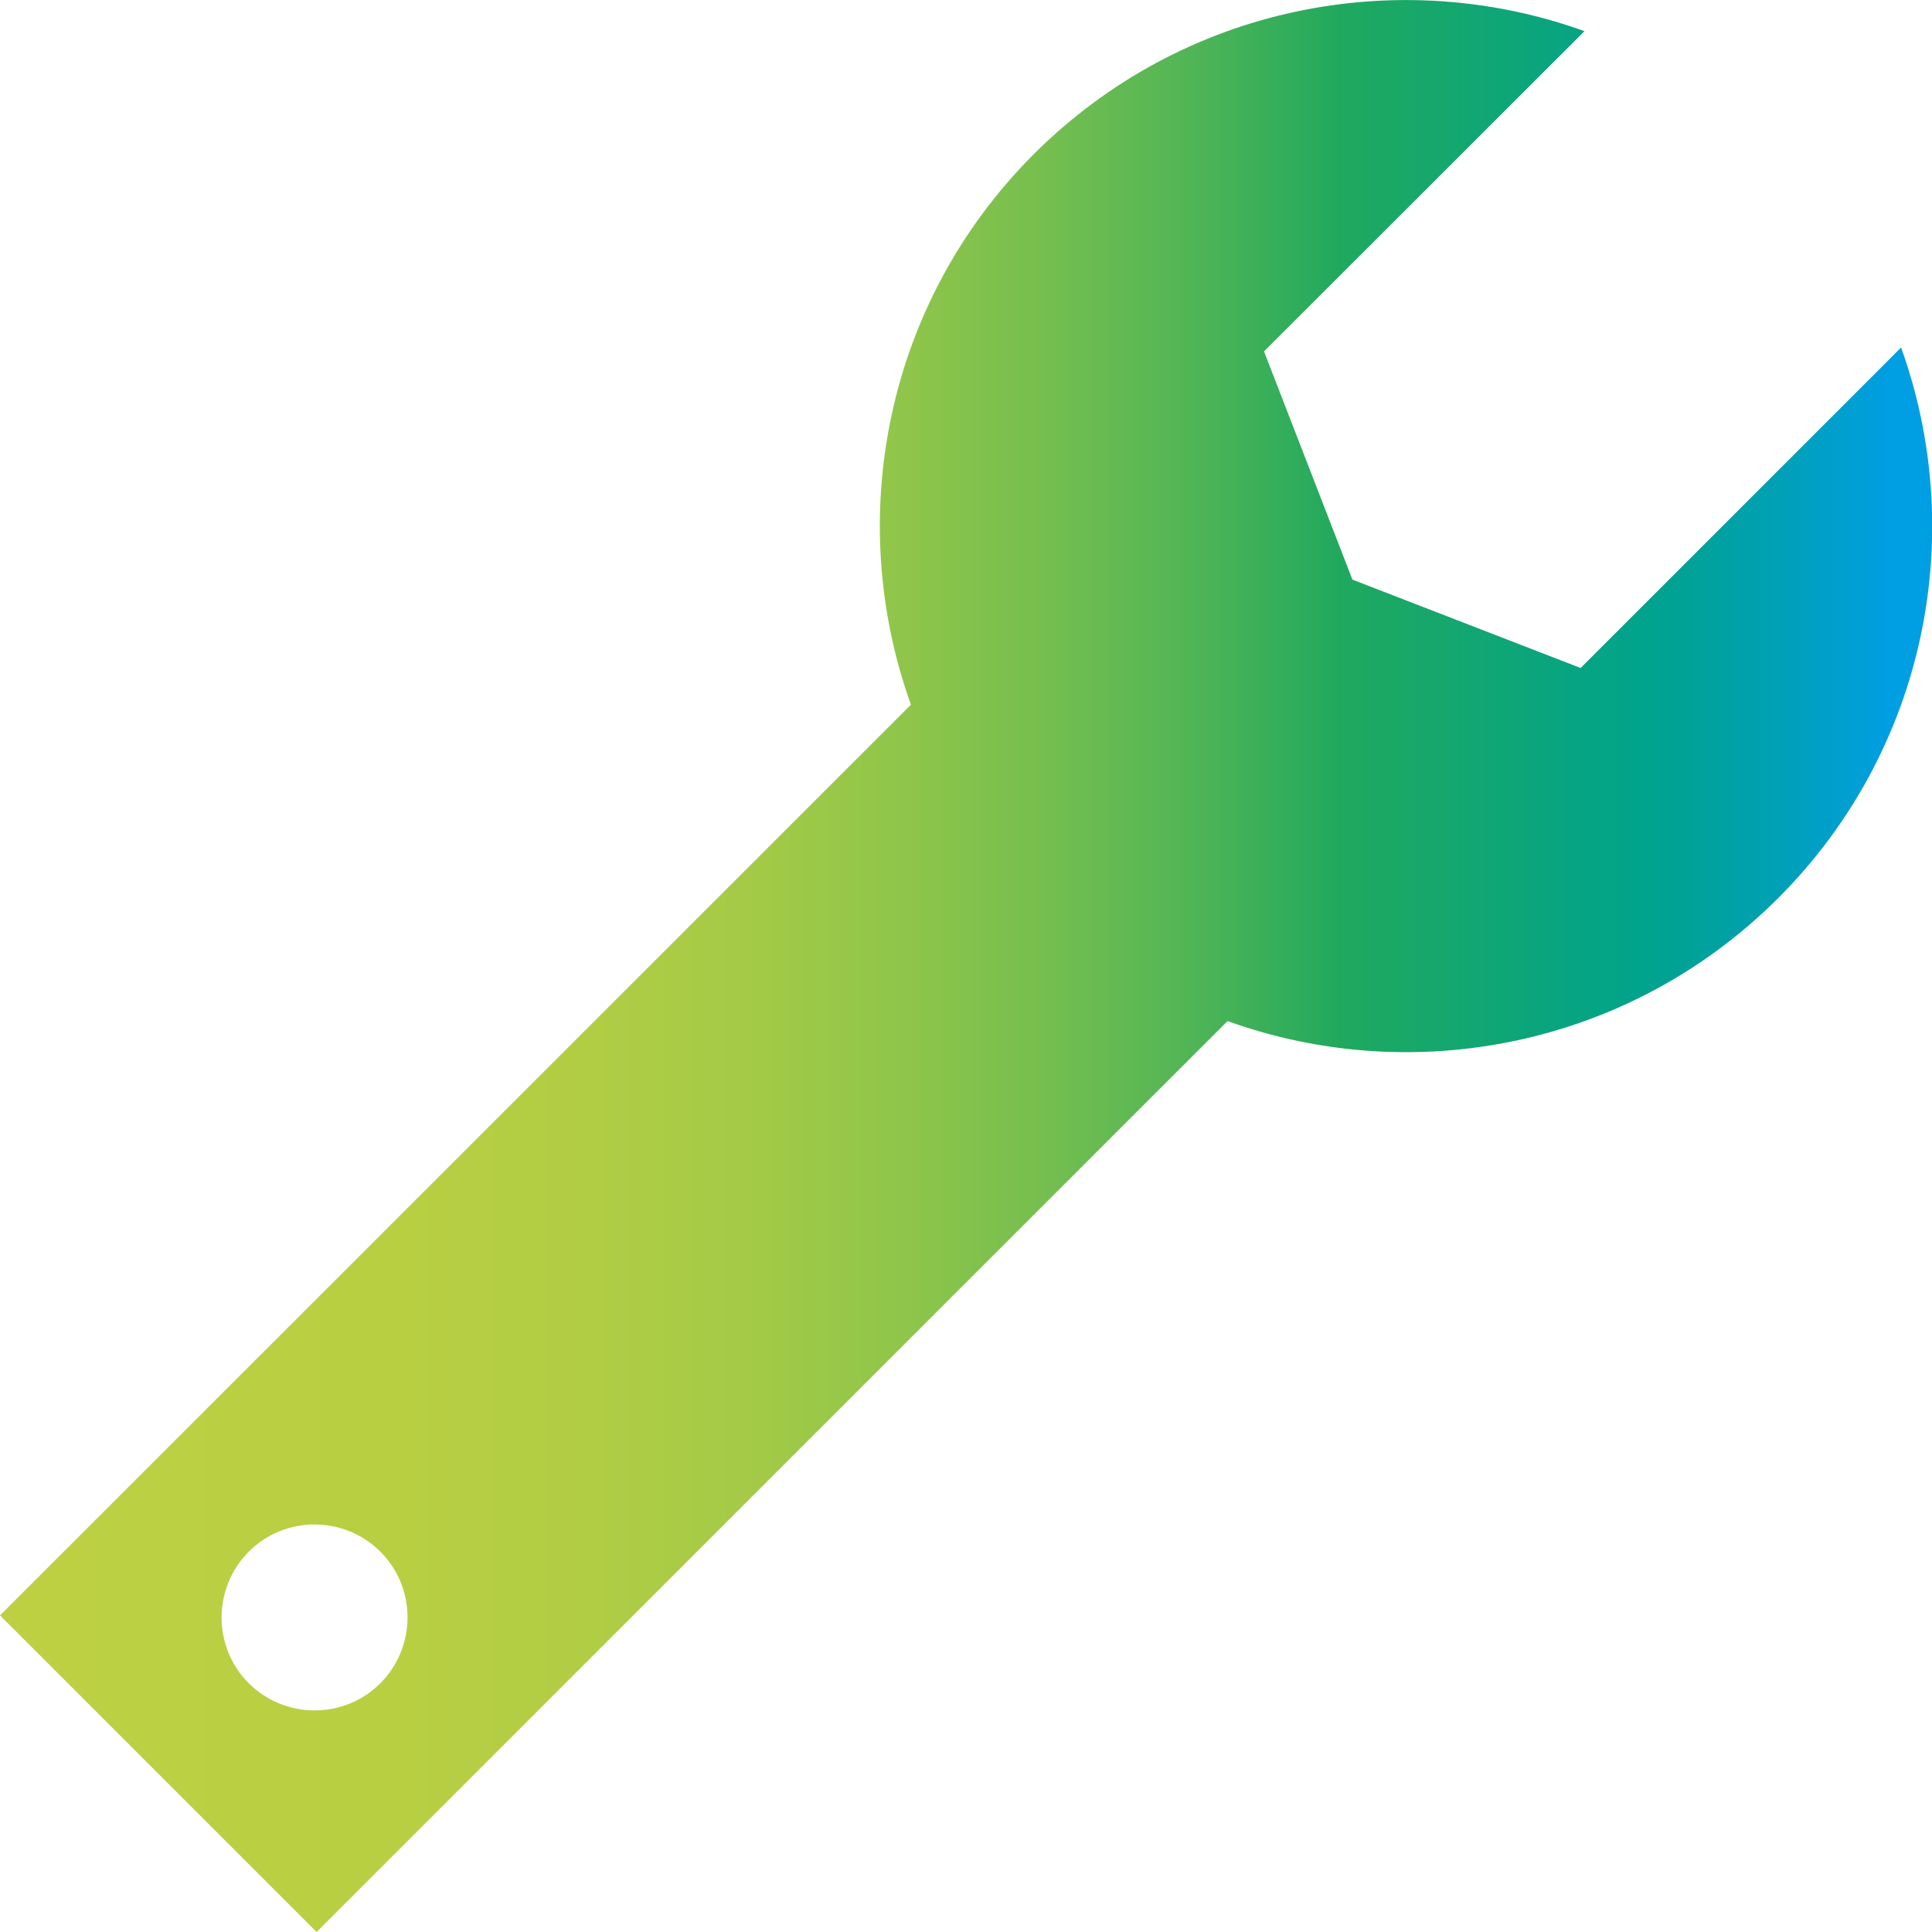 <?xml version="1.0" encoding="utf-8"?>
<!-- Generator: Adobe Illustrator 27.3.0, SVG Export Plug-In . SVG Version: 6.00 Build 0)  -->
<svg version="1.1"
	 id="svg2" xmlns:dc="http://purl.org/dc/elements/1.1/" xmlns:rdf="http://www.w3.org/1999/02/22-rdf-syntax-ns#" xmlns:svg="http://www.w3.org/2000/svg" xmlns:cc="http://creativecommons.org/ns#" xmlns:sodipodi="http://sodipodi.sourceforge.net/DTD/sodipodi-0.dtd" xmlns:inkscape="http://www.inkscape.org/namespaces/inkscape" inkscape:version="0.48.4 r9939" sodipodi:docname="wrench.svg"
	 xmlns="http://www.w3.org/2000/svg" xmlns:xlink="http://www.w3.org/1999/xlink" x="0px" y="0px" viewBox="0 0 800 800"
	 style="enable-background:new 0 0 800 800;" xml:space="preserve">
<style type="text/css">
	.st0{fill:url(#path26345_00000048467320621745243820000008603525172712297137_);}
</style>
<linearGradient id="path26345_00000017511101176922562190000007043402200504730766_" gradientUnits="userSpaceOnUse" x1="0" y1="400" x2="800.001" y2="400">
	<stop  offset="1.685400e-02" style="stop-color:#BCD042"/>
	<stop  offset="0.195" style="stop-color:#B9CF42"/>
	<stop  offset="0.303" style="stop-color:#B1CD44"/>
	<stop  offset="0.392" style="stop-color:#A3CA47"/>
	<stop  offset="0.471" style="stop-color:#8EC54A"/>
	<stop  offset="0.543" style="stop-color:#74BE4F"/>
	<stop  offset="0.61" style="stop-color:#54B655"/>
	<stop  offset="0.673" style="stop-color:#2EAC5C"/>
	<stop  offset="0.693" style="stop-color:#20A95E"/>
	<stop  offset="0.85" style="stop-color:#00A38C"/>
	<stop  offset="0.877" style="stop-color:#00A299"/>
	<stop  offset="0.928" style="stop-color:#00A0BB"/>
	<stop  offset="0.977" style="stop-color:#009EE2"/>
</linearGradient>
<path id="path26345" inkscape:connector-curvature="0" style="fill:url(#path26345_00000017511101176922562190000007043402200504730766_);" d="
	M656.1,12.9c-76.9-27.7-166.3-10.7-228,50.9c-61.6,61.6-78.6,151-50.9,228L0,668.9L131.1,800l377.2-377.2
	c76.9,27.7,166.3,10.7,228-50.9c61.6-61.6,78.6-151,50.9-228L654.5,276.6L560,240l-36.6-94.5L656.1,12.9z M157.5,642.5
	c15,15,15,39.4,0,54.5c-15,15-39.4,15-54.5,0c-15-15-15-39.4,0-54.5C118,627.5,142.4,627.5,157.5,642.5z"/>
</svg>
